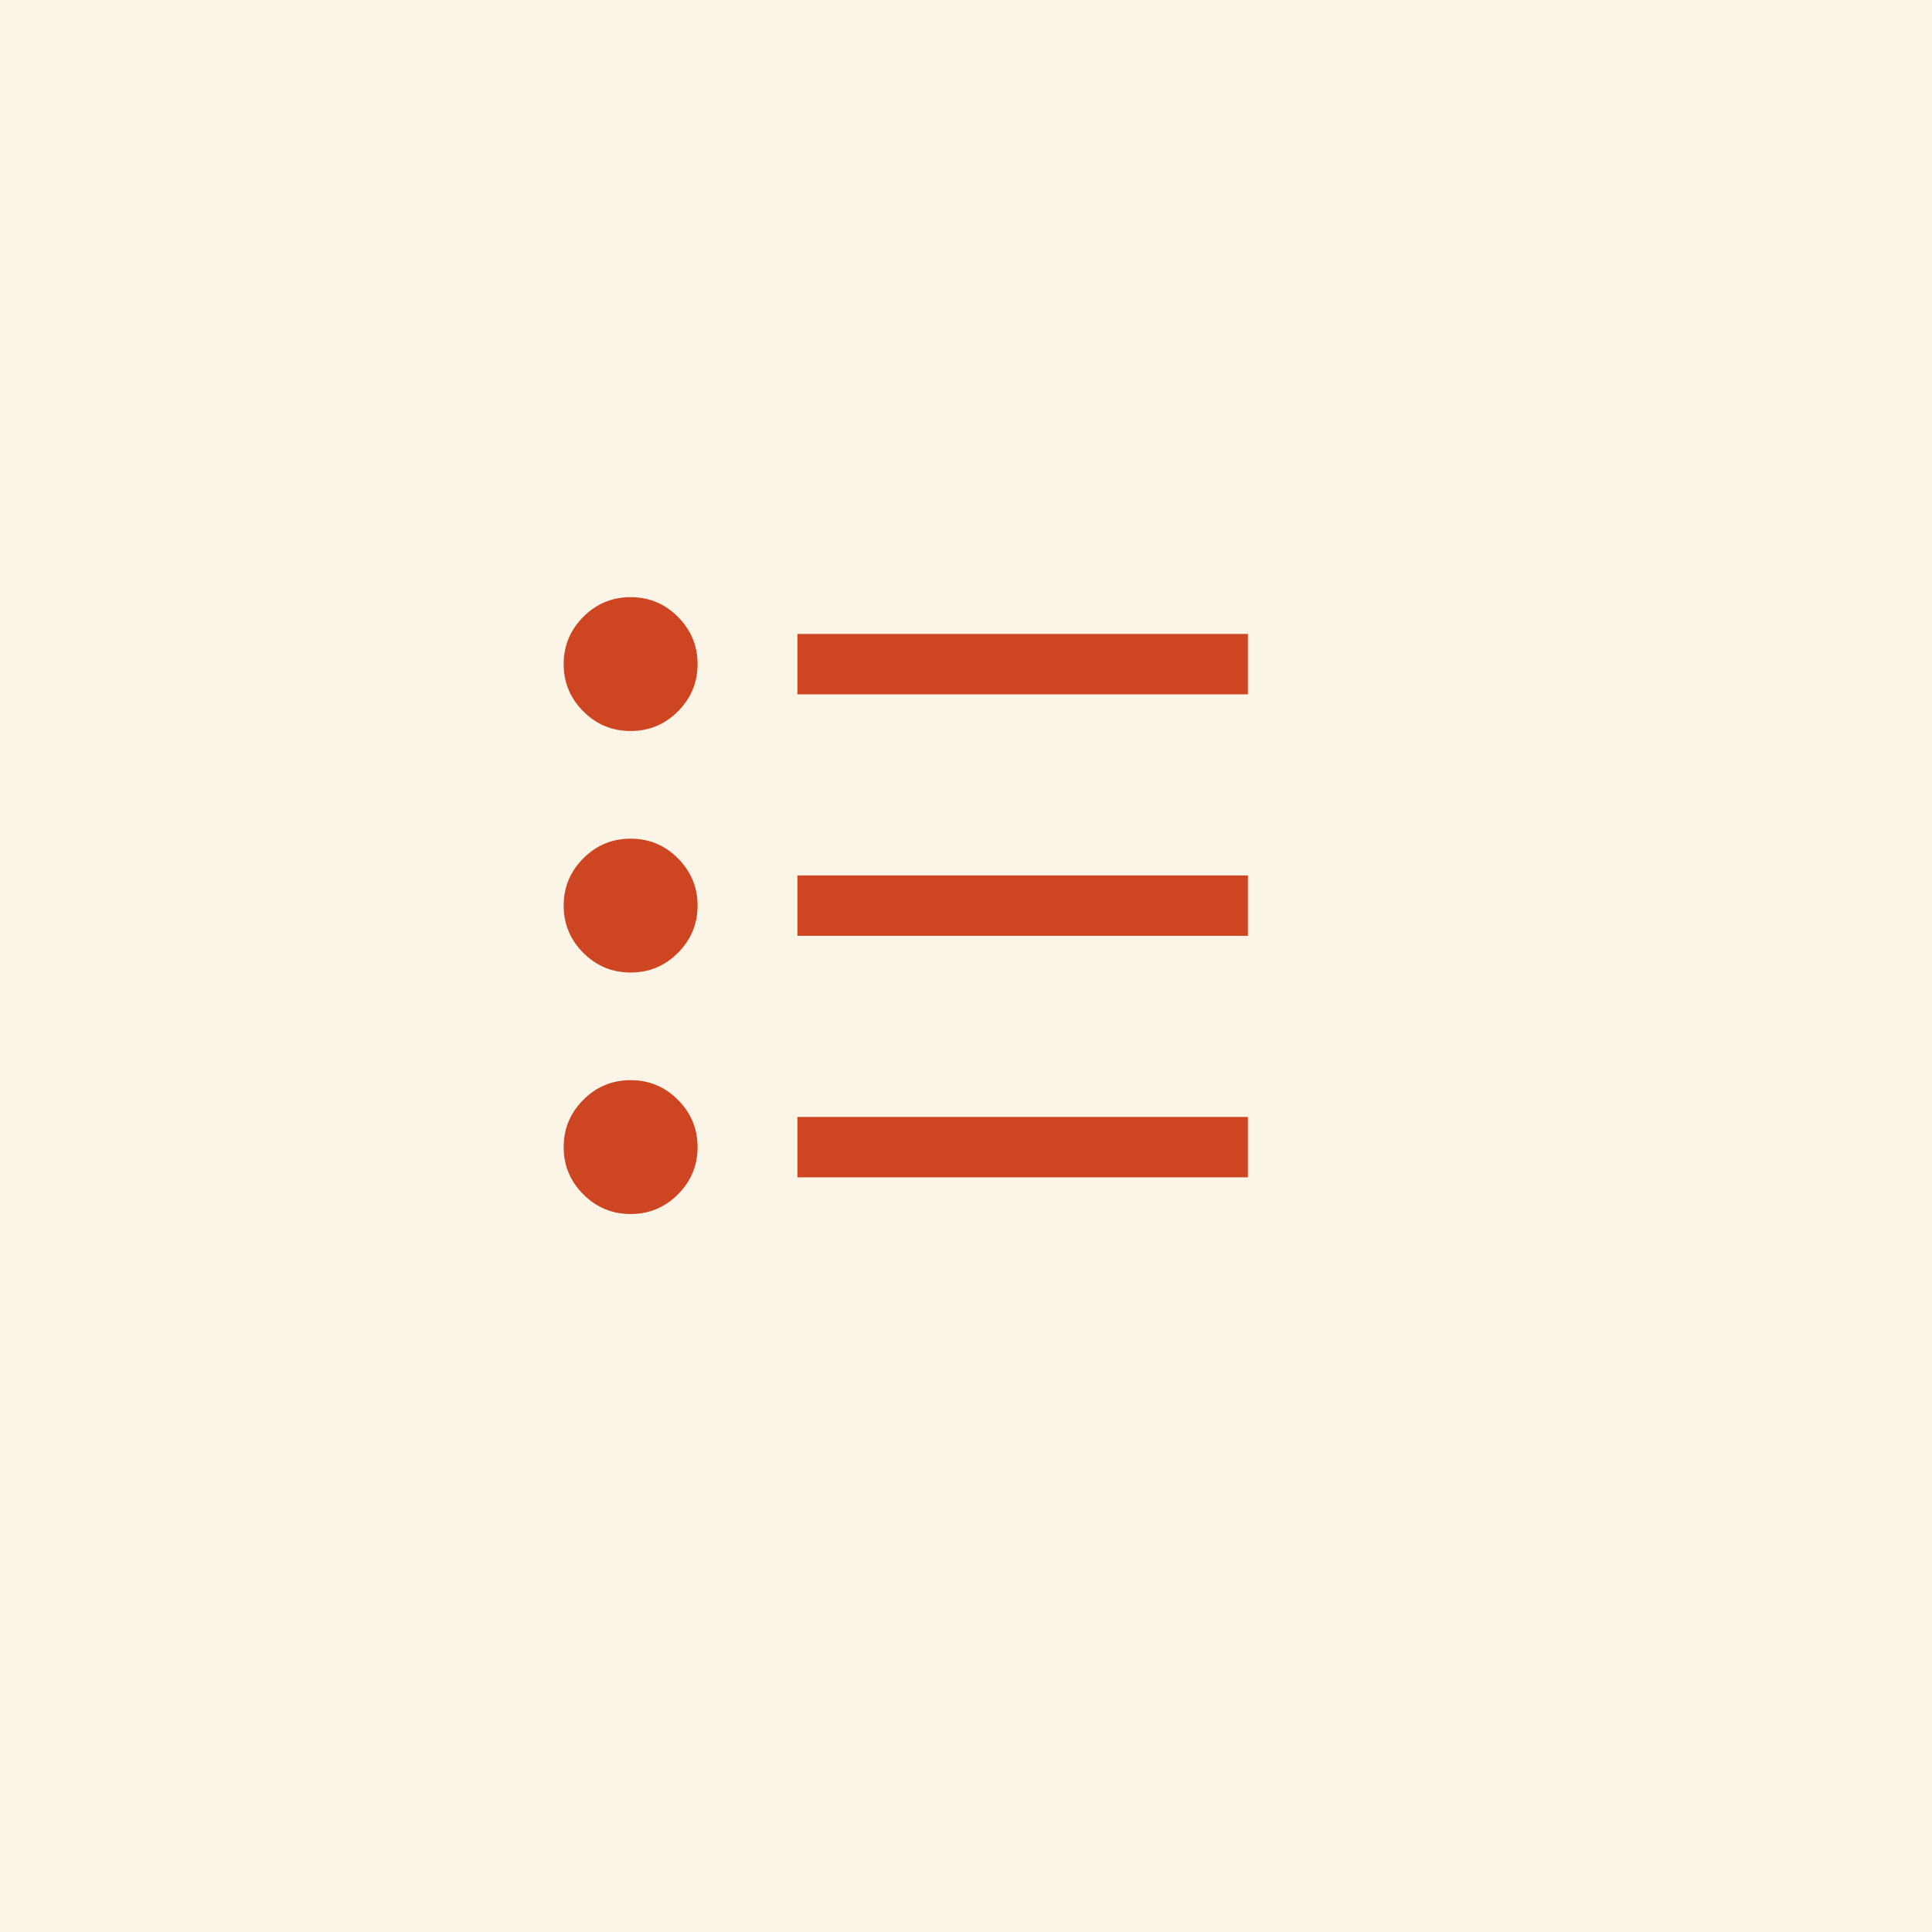 <svg width="32" height="32" viewBox="0 0 32 32" fill="none" xmlns="http://www.w3.org/2000/svg">
<rect width="32" height="32" fill="#FBF5E7"/>
<mask id="mask0_1925_19217" style="mask-type:alpha" maskUnits="userSpaceOnUse" x="7" y="7" width="16" height="16">
<rect x="7" y="7" width="16" height="16" fill="#1C1B1F"/>
</mask>
<g mask="url(#mask0_1925_19217)">
<path d="M13.208 19.5V18.5H20.669V19.5H13.208ZM13.208 15.5V14.5H20.669V15.5H13.208ZM13.208 11.5V10.5H20.669V11.5H13.208ZM10.445 20.108C10.14 20.108 9.879 20 9.662 19.783C9.445 19.566 9.336 19.305 9.336 19C9.336 18.695 9.445 18.433 9.662 18.216C9.879 17.999 10.14 17.891 10.445 17.891C10.75 17.891 11.011 17.999 11.228 18.216C11.445 18.433 11.554 18.695 11.554 19C11.554 19.305 11.445 19.566 11.228 19.783C11.011 20 10.75 20.108 10.445 20.108ZM10.445 16.108C10.14 16.108 9.879 16 9.662 15.783C9.445 15.566 9.336 15.305 9.336 15C9.336 14.695 9.445 14.434 9.662 14.216C9.879 13.999 10.14 13.891 10.445 13.891C10.75 13.891 11.011 13.999 11.228 14.216C11.445 14.434 11.554 14.695 11.554 15C11.554 15.305 11.445 15.566 11.228 15.783C11.011 16 10.75 16.108 10.445 16.108ZM10.445 12.108C10.14 12.108 9.879 12 9.662 11.783C9.445 11.566 9.336 11.305 9.336 11C9.336 10.695 9.445 10.434 9.662 10.216C9.879 9.999 10.14 9.891 10.445 9.891C10.75 9.891 11.011 9.999 11.228 10.216C11.445 10.434 11.554 10.695 11.554 11C11.554 11.305 11.445 11.566 11.228 11.783C11.011 12 10.75 12.108 10.445 12.108Z" fill="#CD4521"/>
</g>
</svg>
